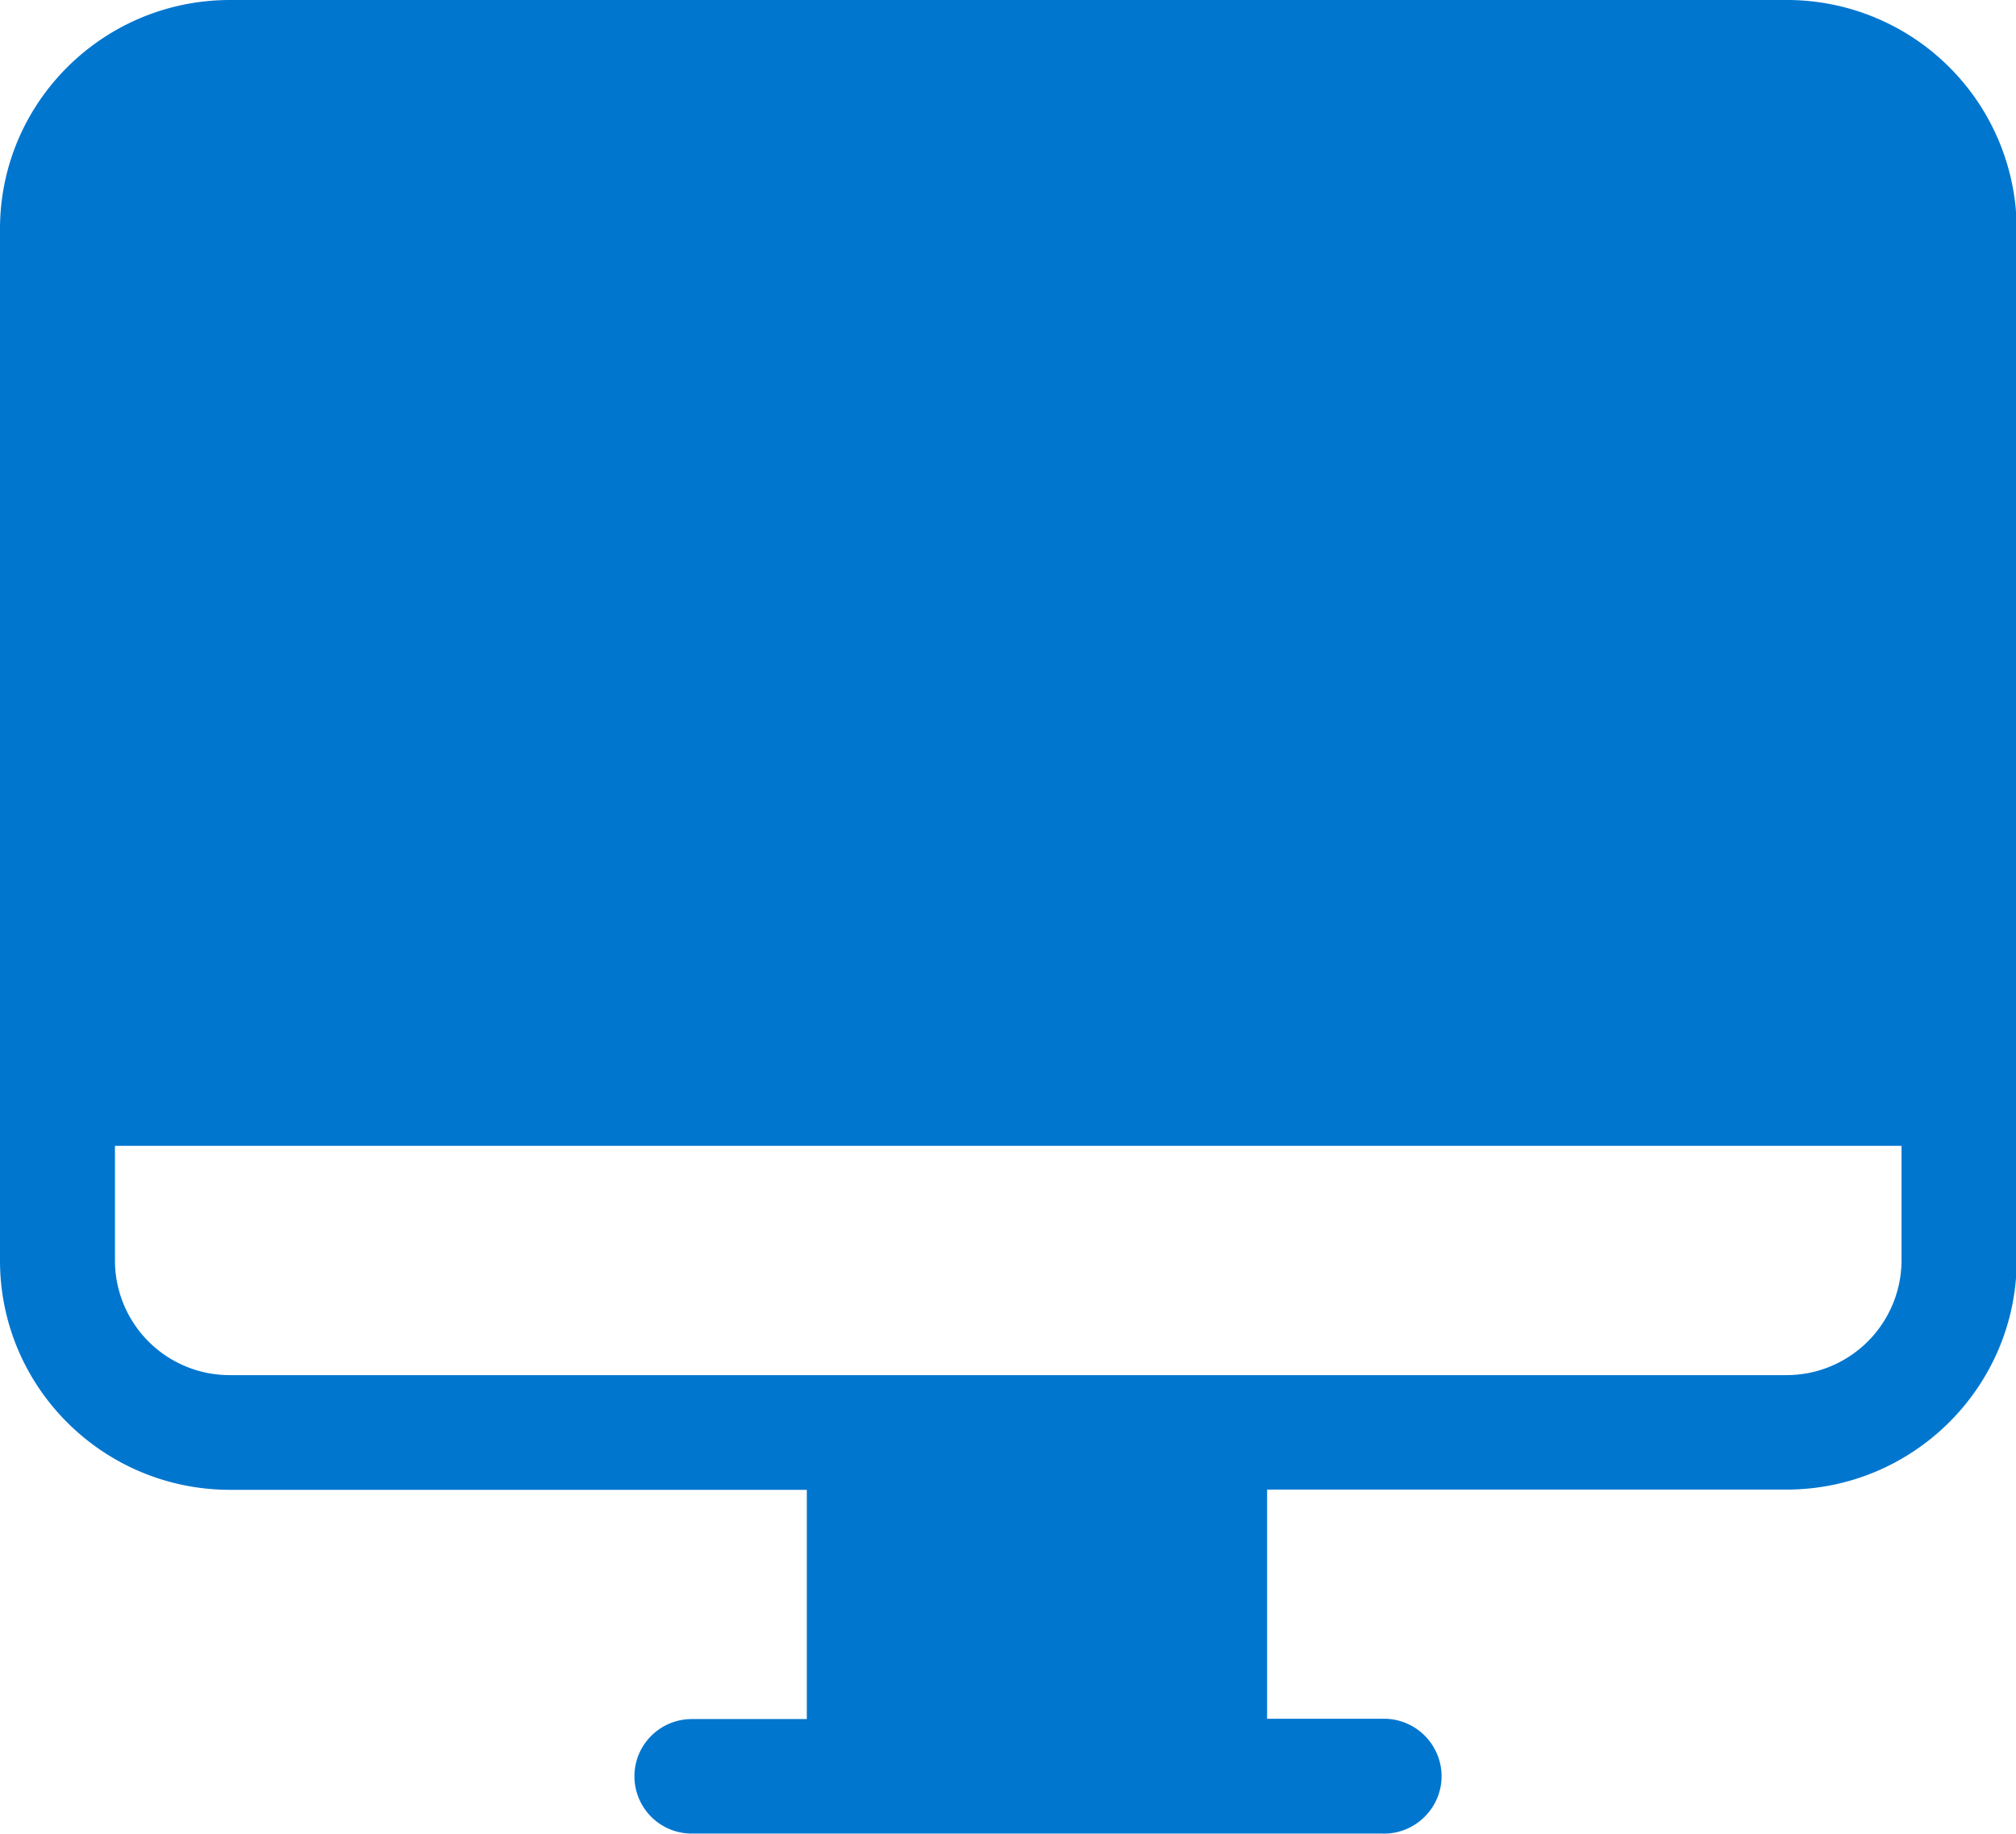 <?xml version="1.0" standalone="no"?><!DOCTYPE svg PUBLIC "-//W3C//DTD SVG 1.1//EN" "http://www.w3.org/Graphics/SVG/1.1/DTD/svg11.dtd"><svg t="1744528855717" class="icon" viewBox="0 0 1126 1024" version="1.1" xmlns="http://www.w3.org/2000/svg" p-id="1714" xmlns:xlink="http://www.w3.org/1999/xlink" width="219.922" height="200"><path d="M997.734 831.872H707.712v128h64.205c11.674-0.41 22.784 5.632 28.723 15.718 6.042 10.112 6.042 22.579 0 32.691-6.067 10.086-17.05 16.128-28.723 15.693H386.458a32 32 0 0 1-32.102-31.974c0-17.664 14.336-31.974 32.102-31.974h64.179V832H128.538C57.574 832 0 774.656 0 703.974V127.898C0 57.216 57.6 0 128.512 0h869.376A128.307 128.307 0 0 1 1126.4 127.898v575.923c-0.128 70.682-57.728 128.051-128.666 128.051z m-933.529-192V704a64.051 64.051 0 0 0 64.179 63.949h869.35a64.256 64.256 0 0 0 64.333-63.949v-64.102H64.179z" fill="#0076CF" p-id="1715"></path></svg>